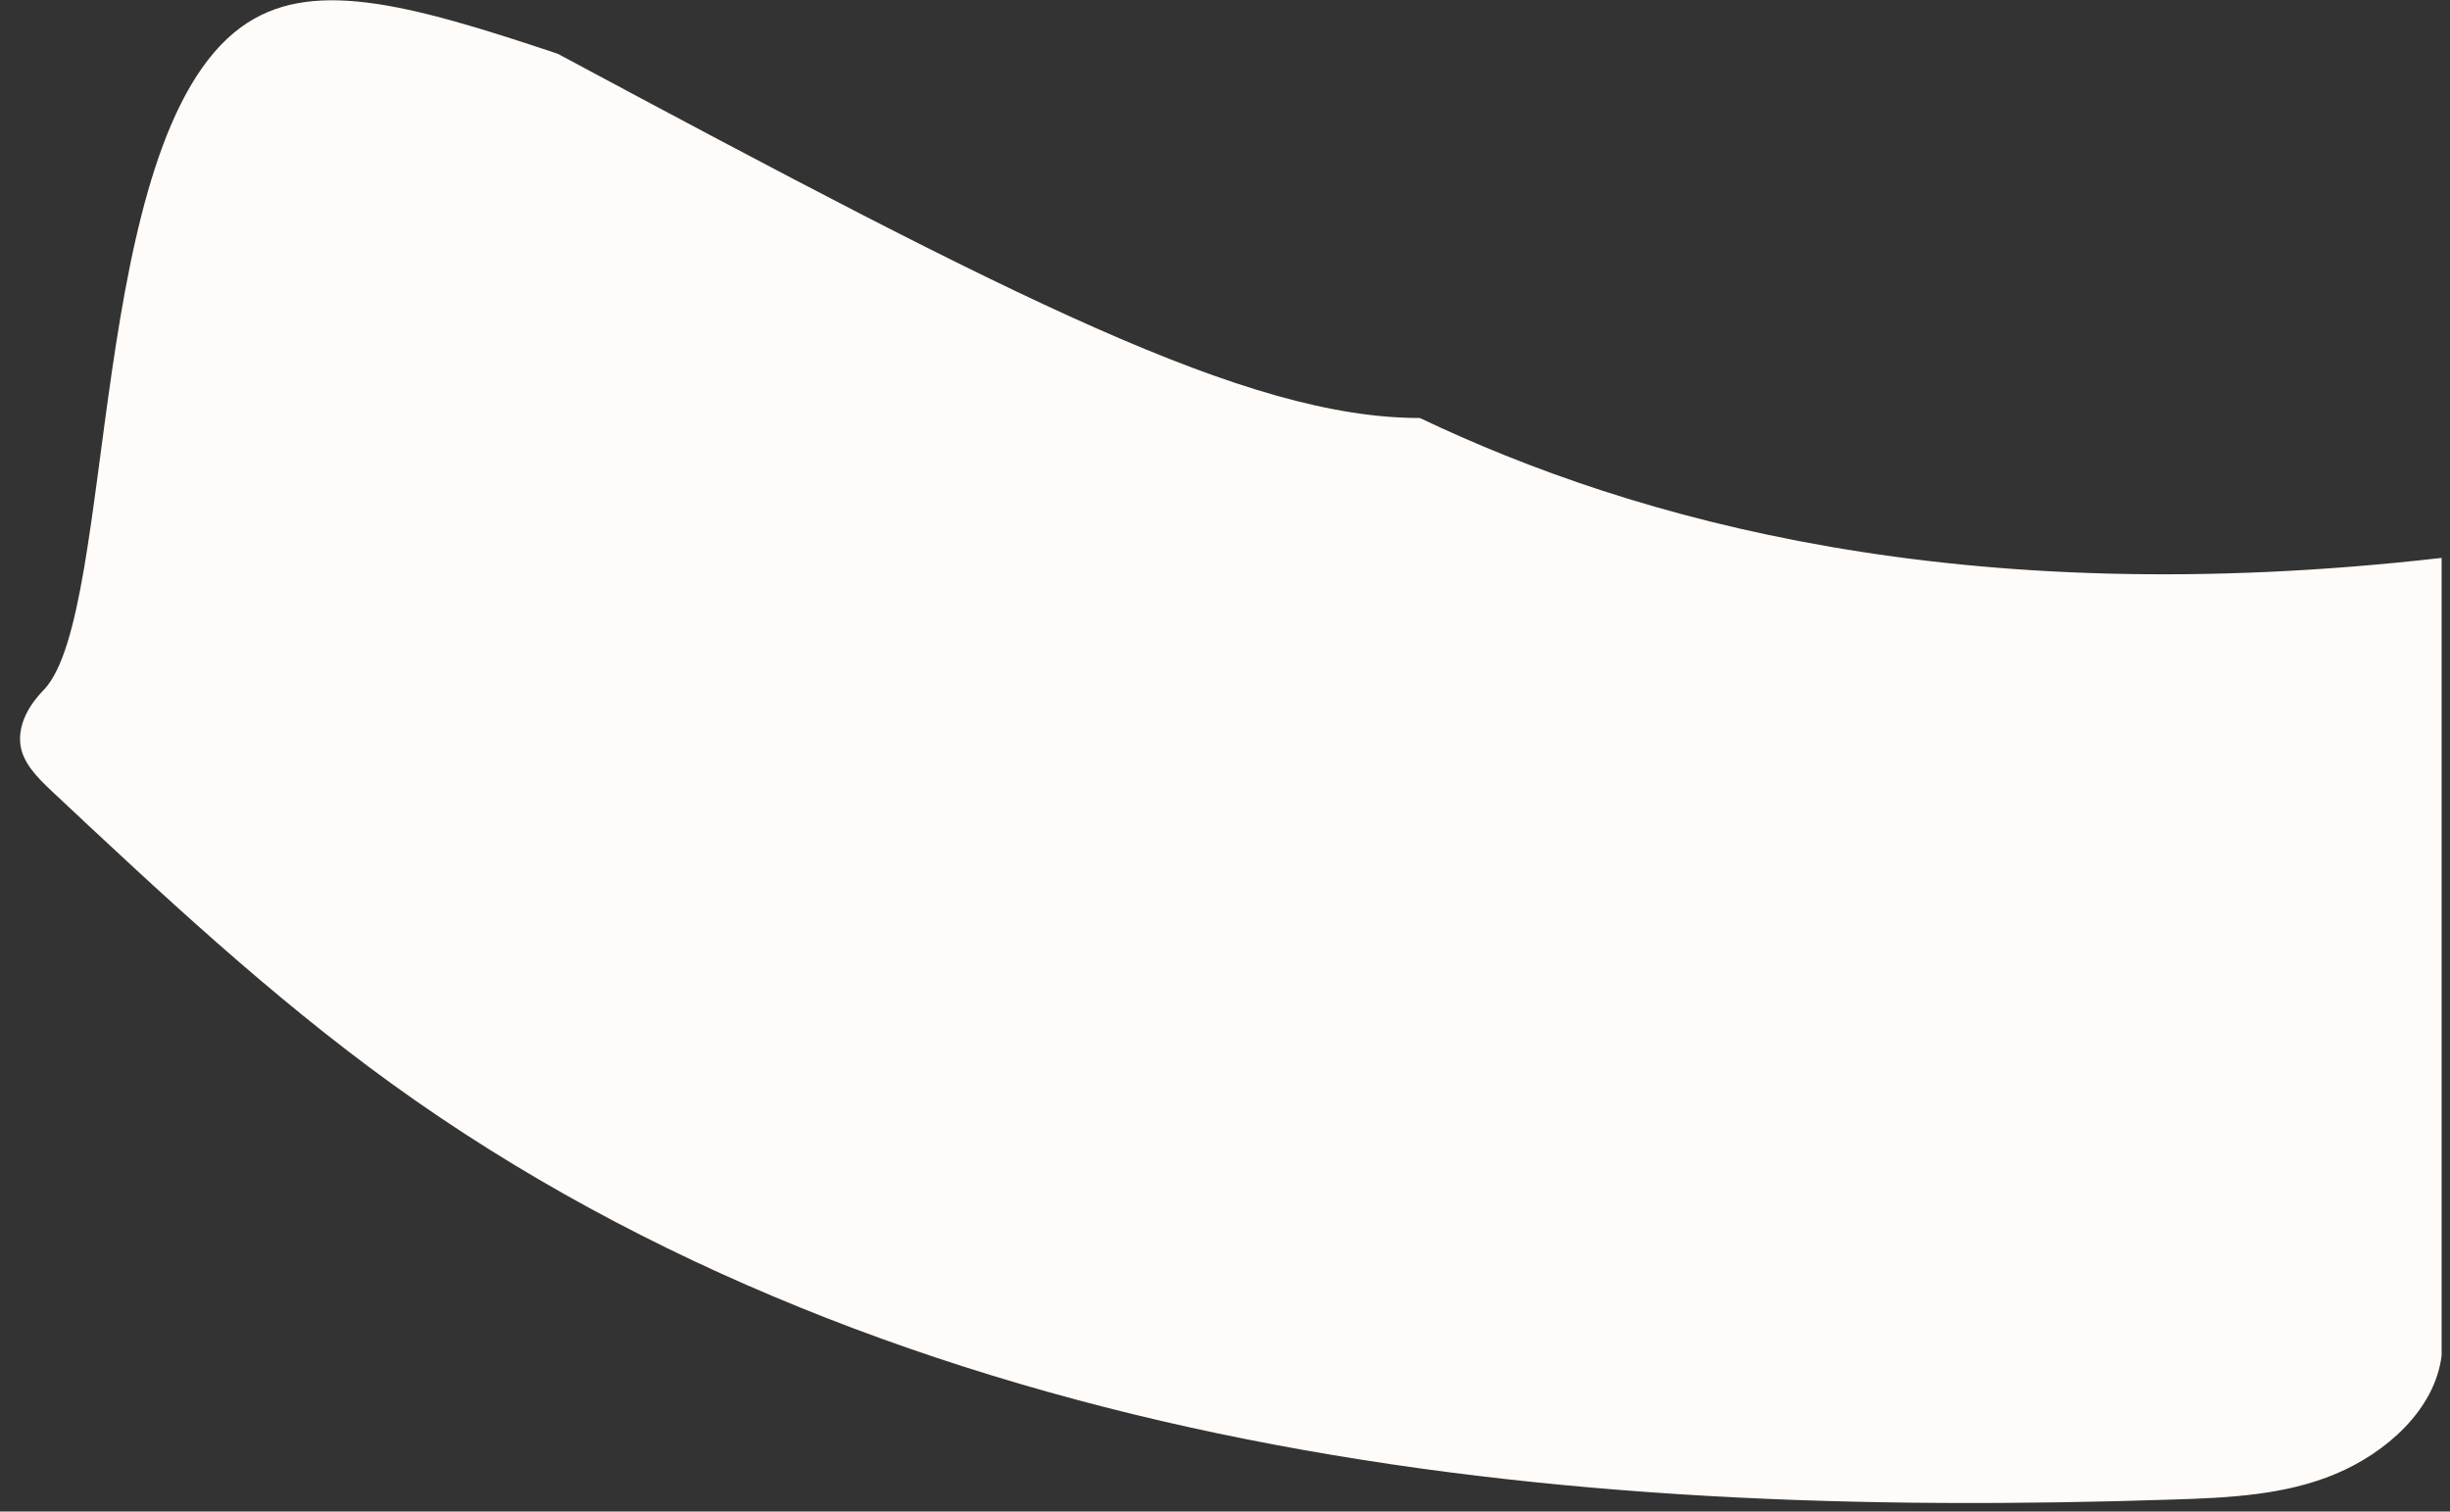 <svg xmlns="http://www.w3.org/2000/svg" width="94" height="58" viewBox="0 0 94 58" fill="none"><rect x="0" y="0" width="94" height="58" fill="#333333" stroke="none"/><path d="M54.476 16.039C62.68 19.945 75.208 23.523 93.678 21.407V52.02C93.418 54.099 91.541 55.748 89.606 56.557C87.677 57.366 85.533 57.47 83.434 57.537C71.522 57.931 59.528 57.552 47.838 55.228C36.148 52.911 24.732 48.59 15.067 41.611C10.387 38.232 6.166 34.275 1.953 30.325C1.412 29.812 0.833 29.233 0.774 28.491C0.692 27.459 1.53 26.627 1.701 26.449C4.49 23.456 3.311 5.369 9.252 1.041C11.856 -0.86 15.542 0.098 21.402 2.065C39 11.5 47.838 16.039 54.469 16.039H54.476Z" fill="#FFFBF8"></path></svg>
